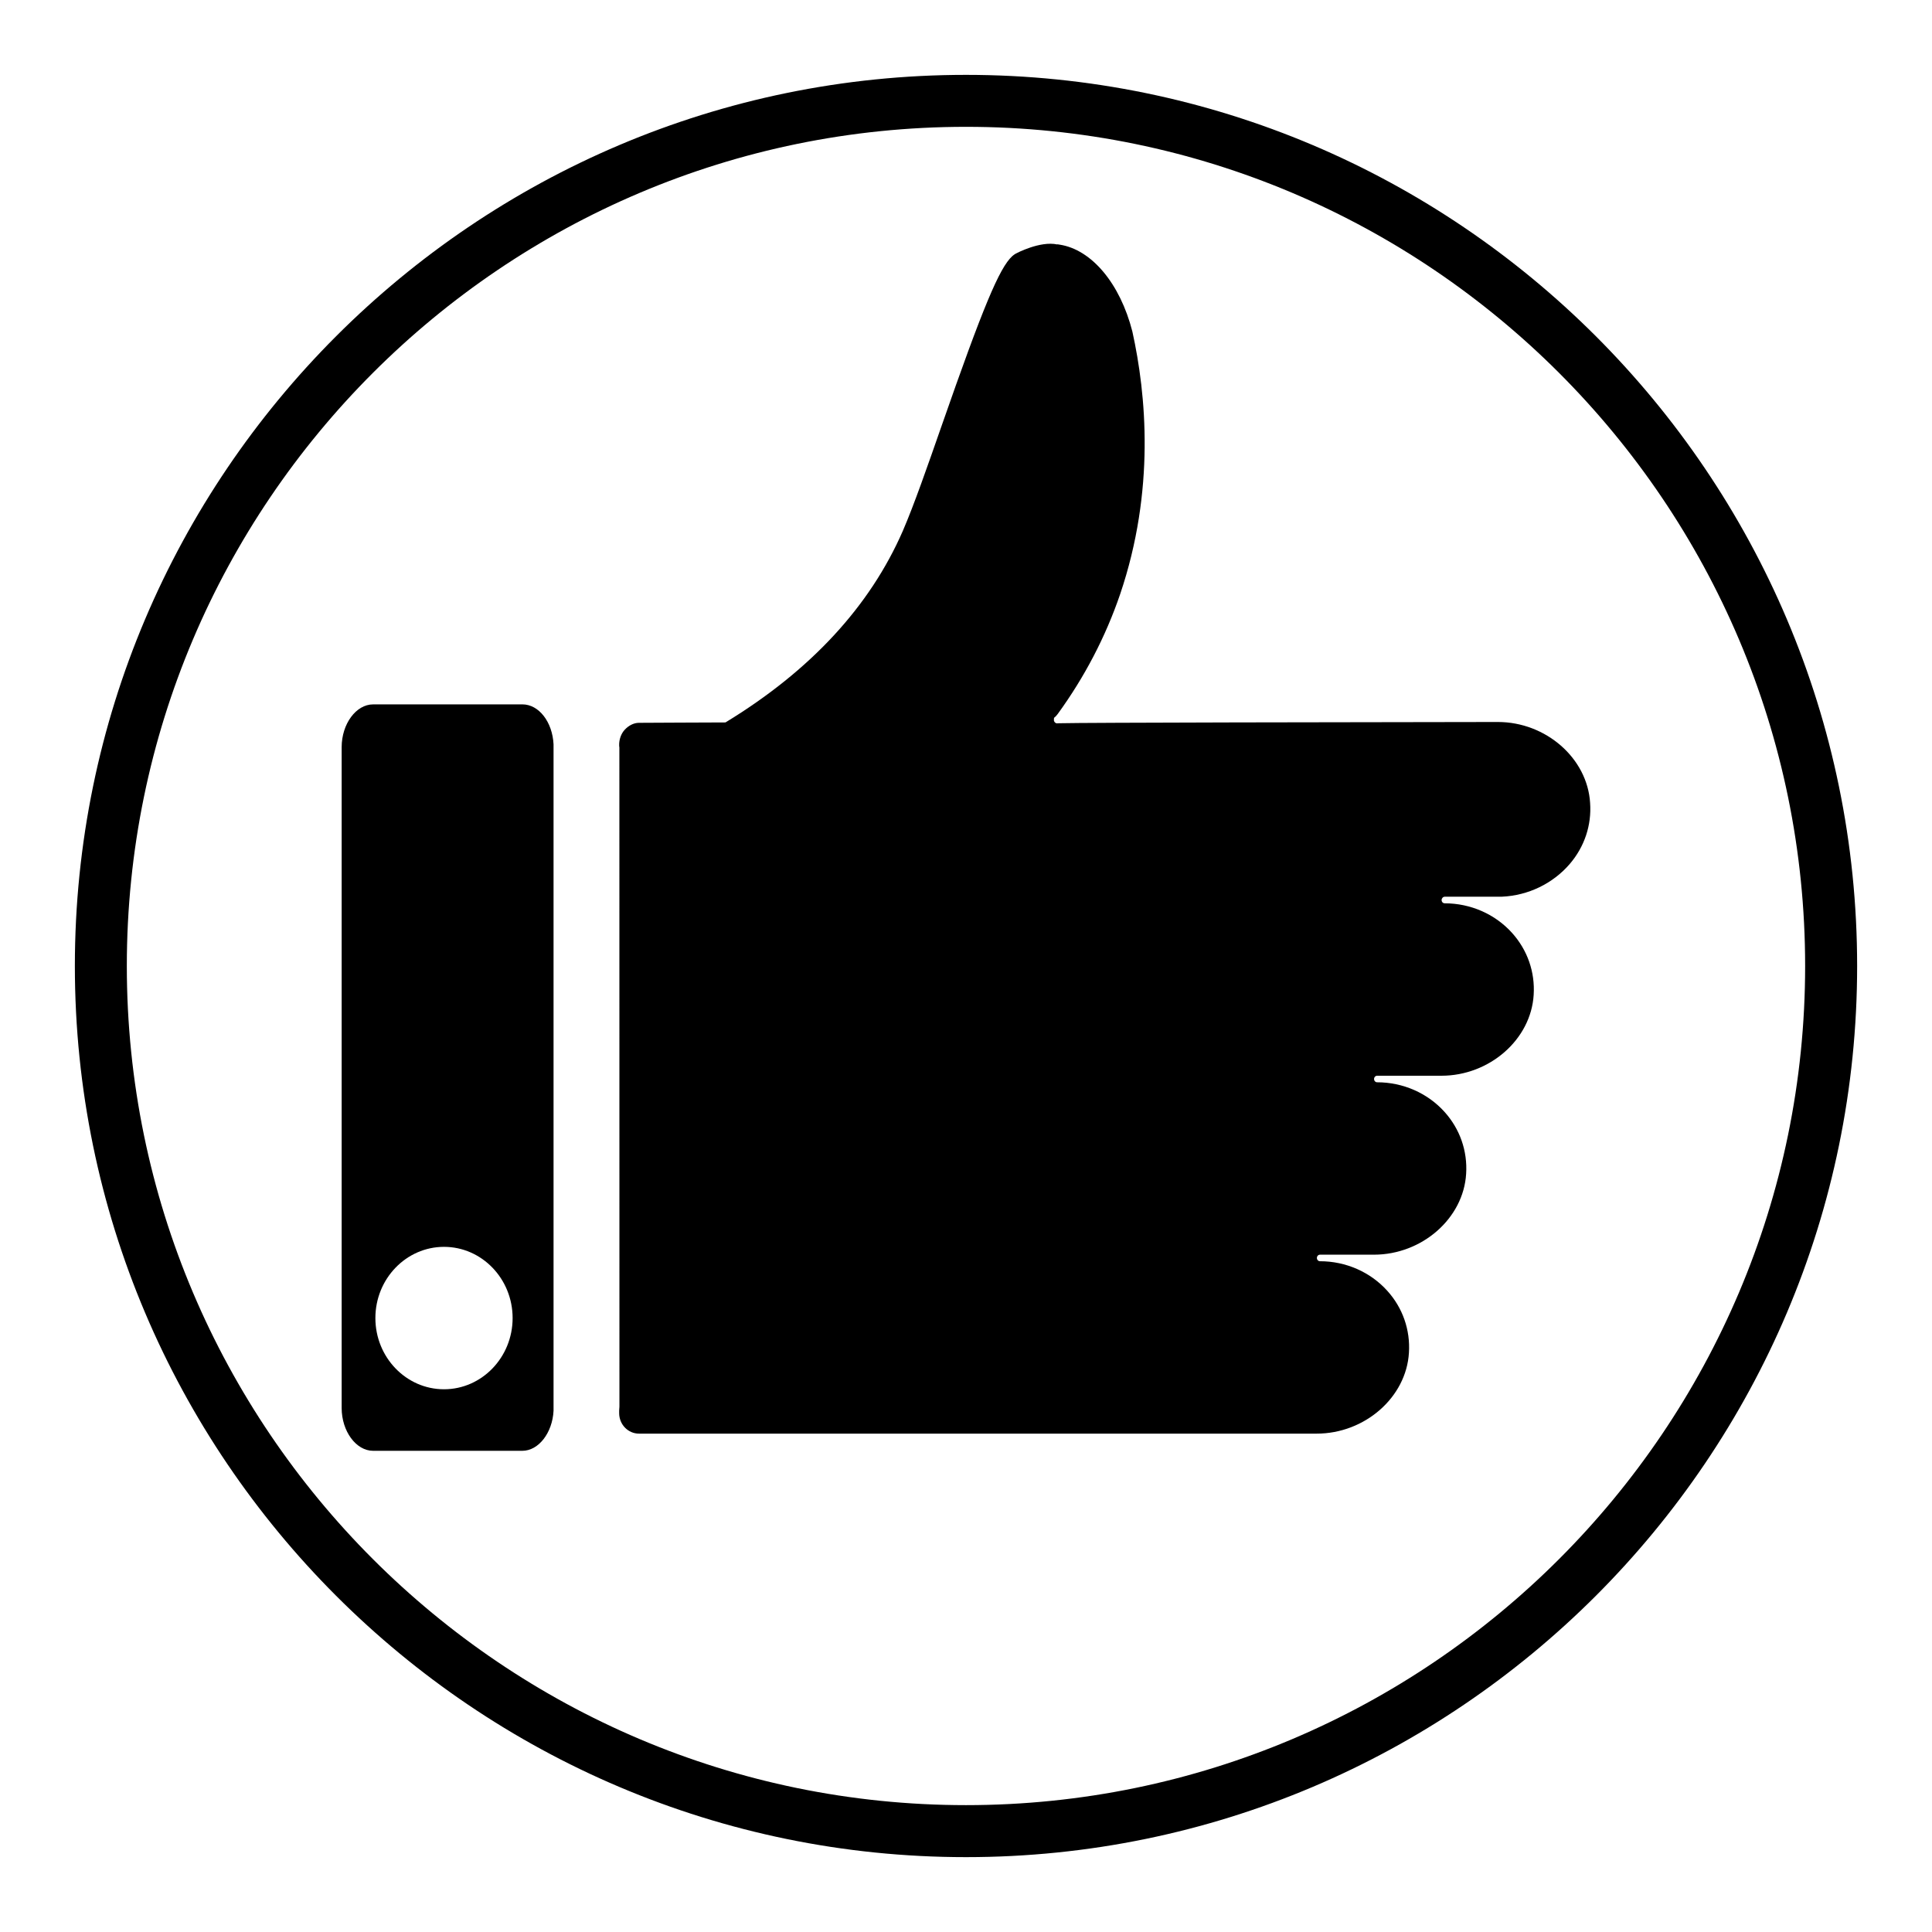 <?xml version="1.0" encoding="UTF-8"?>
<!-- Uploaded to: ICON Repo, www.svgrepo.com, Generator: ICON Repo Mixer Tools -->
<svg fill="#000000" width="800px" height="800px" version="1.1" viewBox="144 144 512 512" xmlns="http://www.w3.org/2000/svg">
 <g>
  <path d="m400 636.16c-130.22 0-236.16-105.94-236.16-236.16s105.95-236.16 236.16-236.16 236.16 105.94 236.16 236.16c0 130.22-105.94 236.16-236.16 236.16zm0-458.55c-122.62 0-222.39 99.762-222.39 222.39 0 122.62 99.762 222.38 222.39 222.38 122.62 0 222.38-99.762 222.38-222.38 0-122.62-99.762-222.39-222.38-222.39z"/>
  <path d="m282.43 330.67h-39.559c-4.519 0-8.328 5.195-8.328 11.344v175.12c0 6.148 3.816 11.344 8.328 11.344h39.551c4.328 0 7.981-4.793 8.273-10.613v-176.61c-0.285-5.898-3.863-10.59-8.266-10.59zm-20.766 181.5c-10.027 0-18.184-8.461-18.184-18.871 0-10.406 8.156-18.871 18.184-18.871 10.027 0 18.184 8.461 18.184 18.871 0 10.406-8.156 18.871-18.184 18.871z"/>
  <path d="m526.87 381.64 15.168-0.008c6.949-0.309 13.492-3.473 17.965-8.676 3.906-4.551 5.816-10.297 5.391-16.176-0.715-11.824-11.691-21.445-24.457-21.445h-0.008c-37.465 0.039-109.96 0.156-116.24 0.332-0.156 0-0.465 0.016-0.613 0.031-0.441-0.039-0.805-0.465-0.781-0.906 0.016-0.293 0.047-0.48 0.016-0.535 0.379-0.301 0.707-0.645 0.992-1.039 7.141-9.824 12.707-20.508 16.555-31.781 9.305-27.496 6.91-52.922 3.227-69.59-3.242-12.676-10.754-21.695-19.254-23.012l-0.621-0.102-0.016 0.051c-4.551-1.008-10.902 2.363-10.98 2.41-0.348 0.195-0.668 0.426-0.961 0.691-3.418 3.125-7.777 13.586-18.664 44.809-3.793 10.879-7.375 21.16-10.336 28.008-8.699 19.934-24.371 36.977-46.996 50.75-3.371 0-7.543 0.023-11.84 0.047l-11.109 0.055c-1.41 0.008-2.762 0.77-3.738 1.82-0.984 1.039-1.52 2.629-1.488 4.086 0.008 0.316 0.023 0.559 0.055 0.551l0.016 174.76c-0.031 0.227-0.07 0.77-0.07 1.008v0.723c0 2.992 2.356 5.422 5.25 5.422h179.59c12.77 0 23.75-9.621 24.457-21.426 0.387-6.07-1.652-11.91-5.738-16.43-4.496-4.984-10.996-7.832-17.84-7.832-0.449 0-0.812-0.387-0.812-0.867 0-0.48 0.363-0.867 0.812-0.867h14.281c12.77 0 23.75-9.621 24.457-21.426 0.387-6.07-1.652-11.902-5.738-16.43-4.488-4.977-10.996-7.832-17.848-7.832-0.449 0-0.812-0.387-0.812-0.867 0-0.48 0.363-0.867 0.812-0.867h17.027c12.77 0 23.742-9.621 24.457-21.426 0.387-6.07-1.652-11.902-5.738-16.438-4.488-4.977-10.996-7.832-17.848-7.832-0.449 0-0.812-0.387-0.812-0.867 0.02-0.48 0.379-0.875 0.828-0.875z"/>
 </g>
</svg>